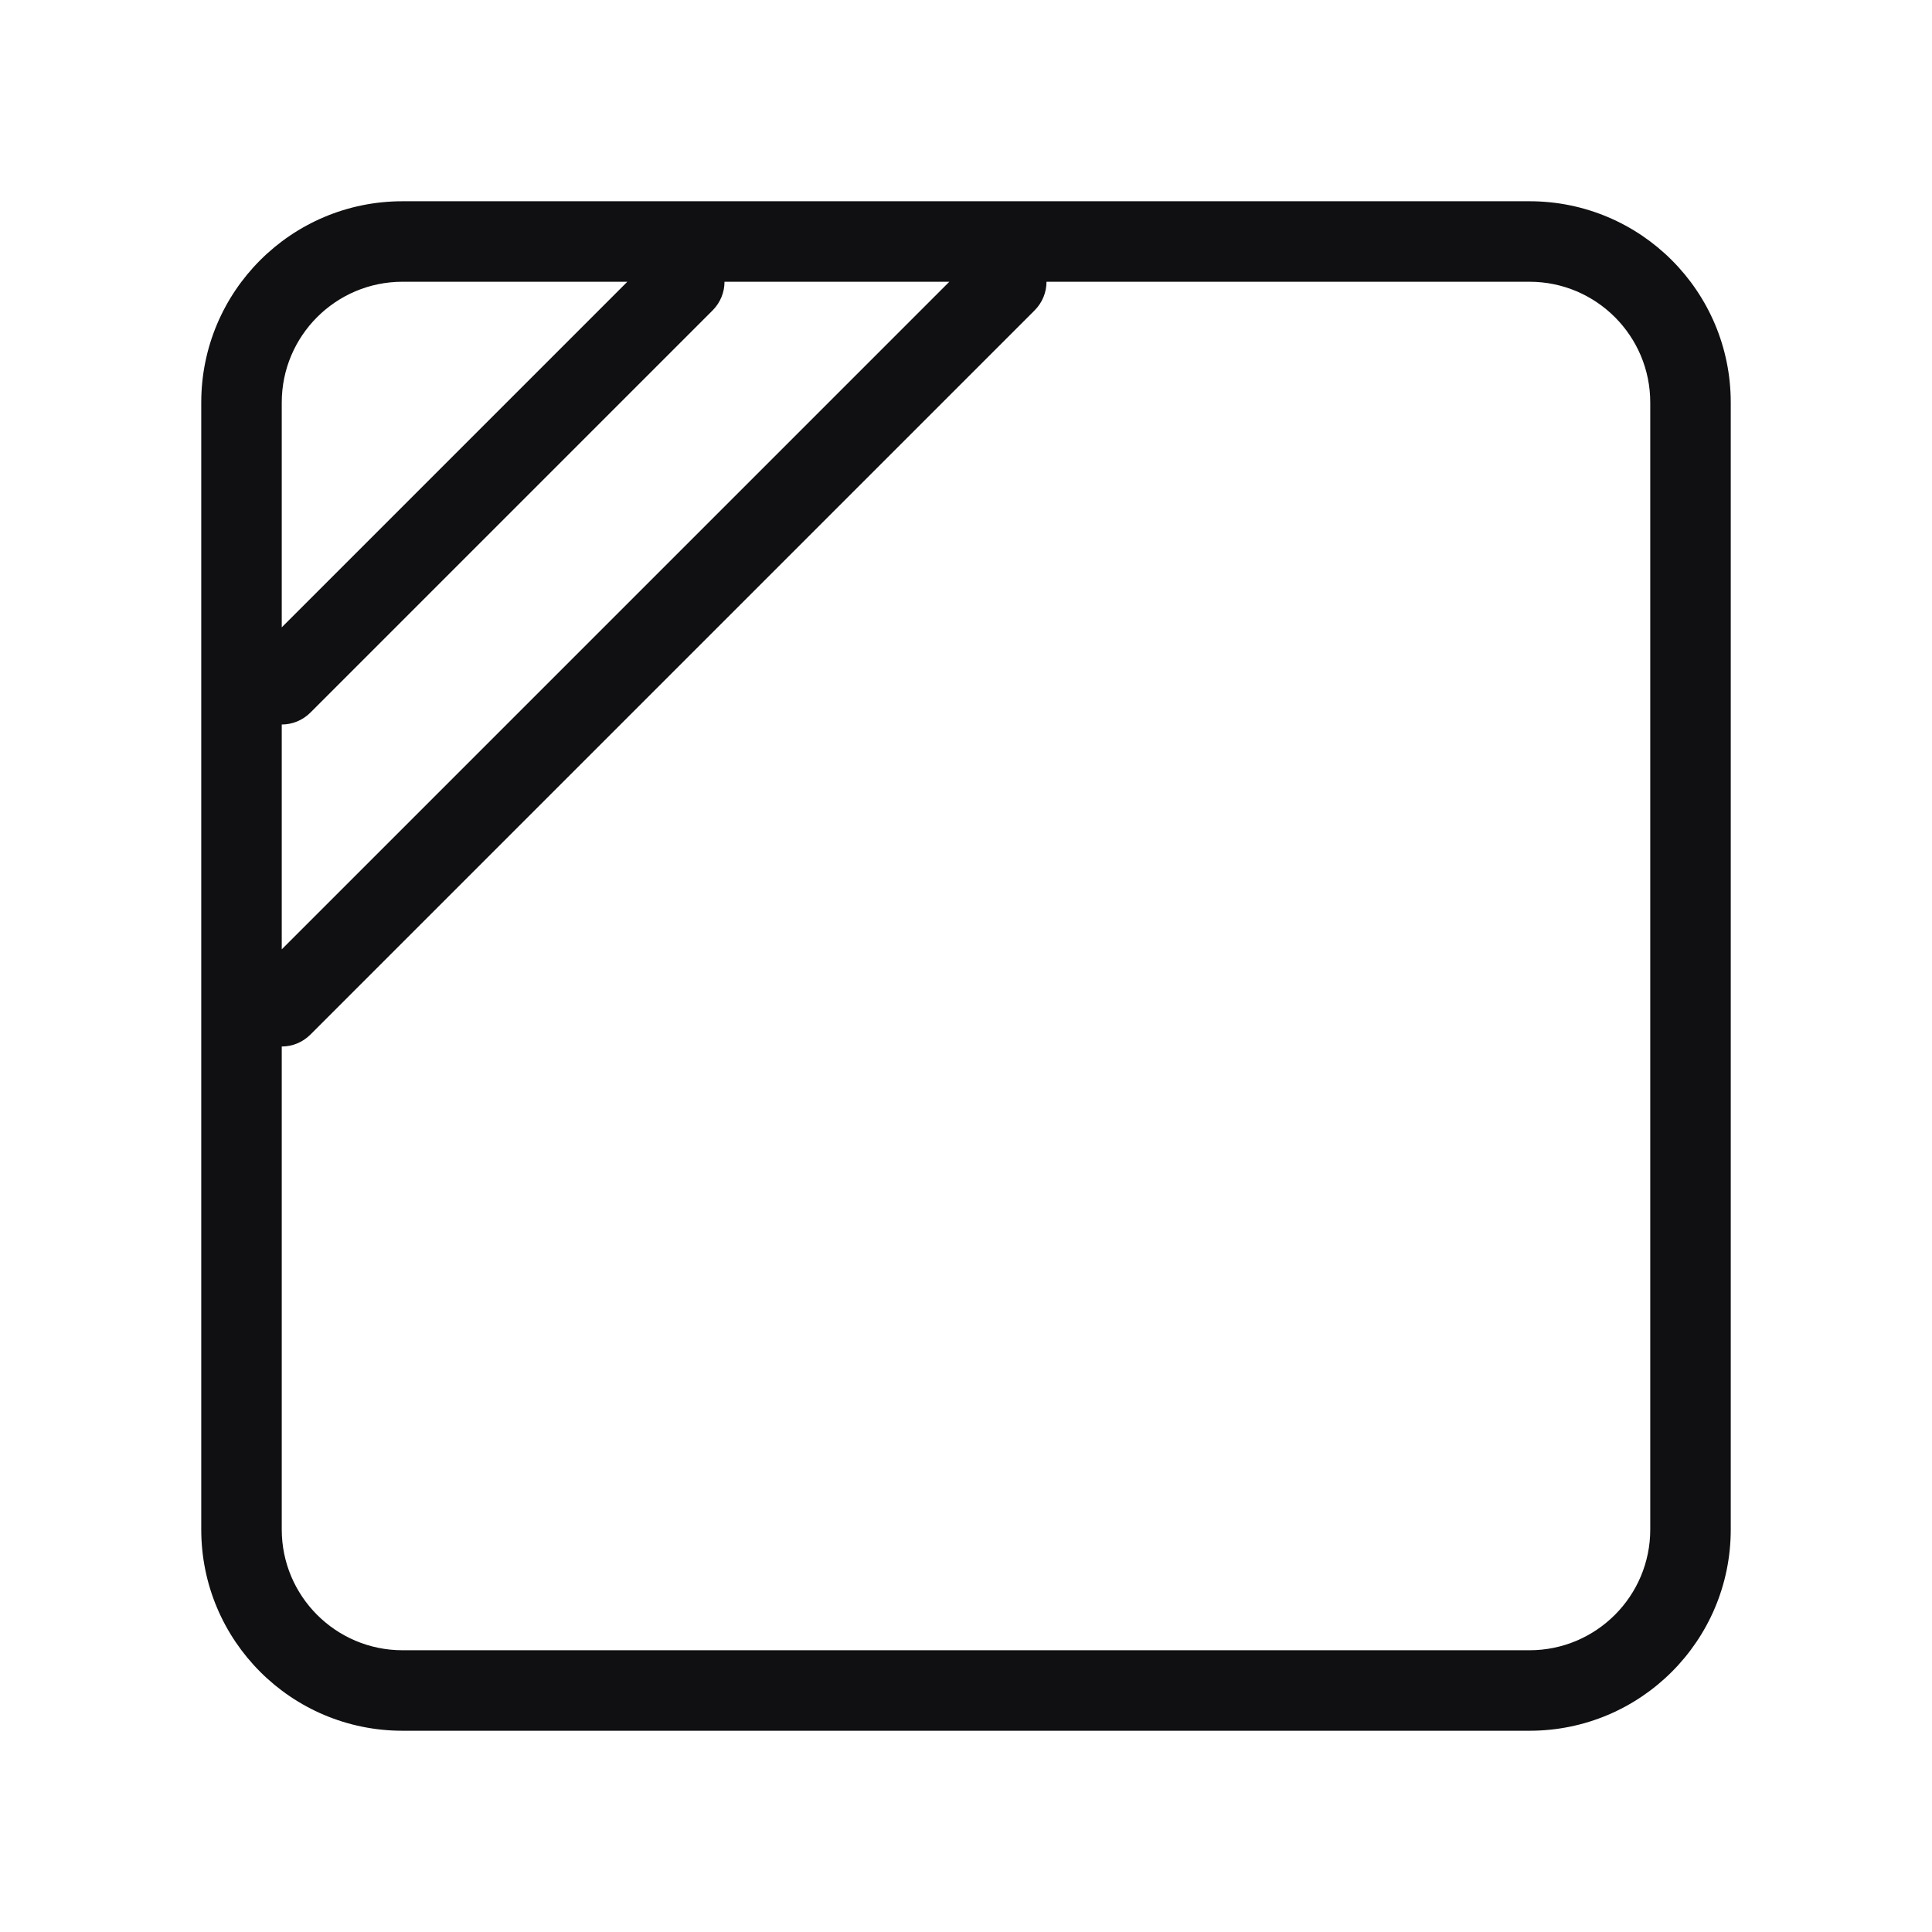 <svg width="24" height="24" viewBox="0 0 24 24" fill="none" xmlns="http://www.w3.org/2000/svg">
<path fill-rule="evenodd" clip-rule="evenodd" d="M5 3.5C4.172 3.5 3.5 4.172 3.5 5V7.793L7.793 3.5H5ZM9 3.5C9 3.628 8.951 3.756 8.854 3.854L3.854 8.854C3.756 8.951 3.628 9 3.5 9V11.793L11.793 3.5H9ZM13 3.5C13 3.628 12.951 3.756 12.854 3.854L3.854 12.854C3.756 12.951 3.628 13 3.5 13V19C3.5 19.828 4.172 20.5 5 20.5H19C19.828 20.5 20.5 19.828 20.5 19V5C20.5 4.172 19.828 3.5 19 3.5H13ZM2.5 5C2.5 3.619 3.619 2.5 5 2.5H19C20.381 2.5 21.5 3.619 21.5 5V19C21.5 20.381 20.381 21.5 19 21.5H5C3.619 21.5 2.5 20.381 2.5 19V5Z" fill="#101012"/>
</svg>

